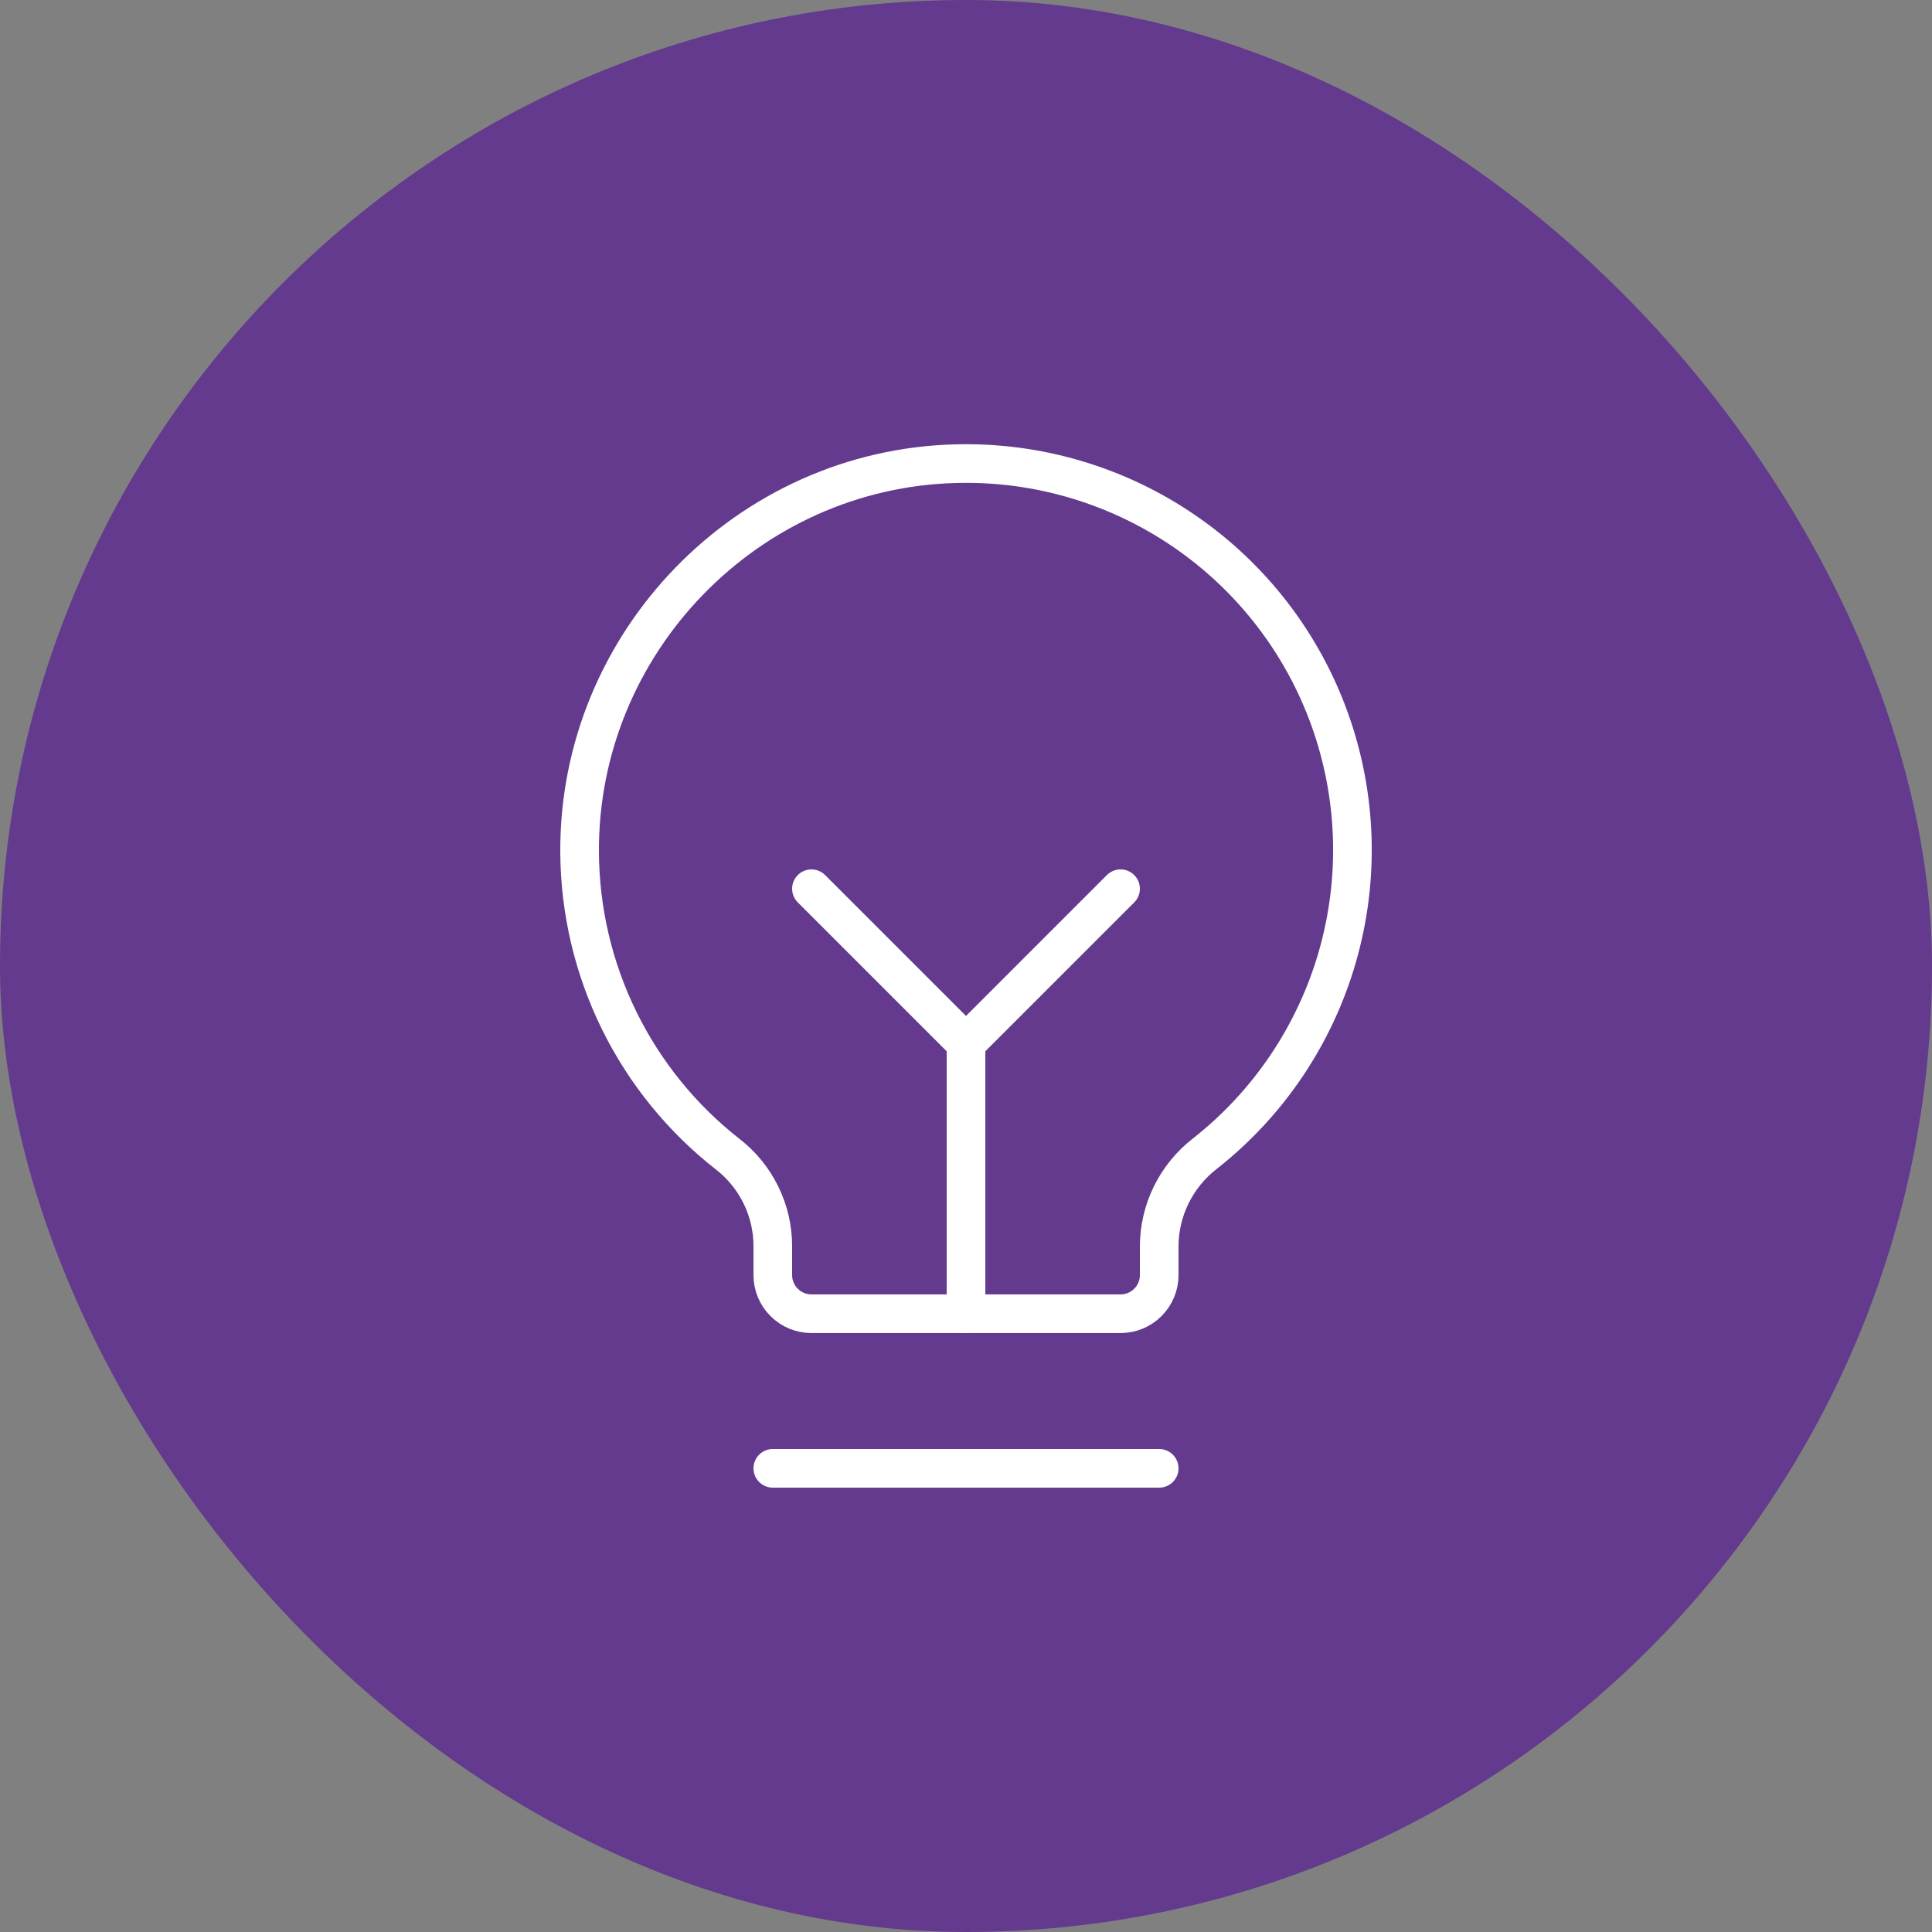 <svg width="50" height="50" viewBox="0 0 50 50" fill="none" xmlns="http://www.w3.org/2000/svg">
<rect x="0" y="0" width="50" height="50" fill="#808080" stroke="none"/>
<rect width="50" height="50" rx="25" fill="#633A8D"/>
<g clip-path="url(#clip0_4242_7705)">
<path d="M20 38H30" stroke="white" stroke-linecap="round" stroke-linejoin="round"/>
<path d="M25 34V27" stroke="white" stroke-linecap="round" stroke-linejoin="round"/>
<path d="M21 23L25 27L29 23" stroke="white" stroke-linecap="round" stroke-linejoin="round"/>
<path d="M18.838 29.874C17.649 28.945 16.686 27.759 16.021 26.405C15.357 25.051 15.008 23.564 15 22.055C14.97 16.635 19.34 12.124 24.759 11.999C26.859 11.948 28.922 12.56 30.654 13.748C32.387 14.935 33.702 16.638 34.412 18.615C35.122 20.592 35.192 22.742 34.611 24.761C34.03 26.78 32.829 28.564 31.176 29.861C30.812 30.144 30.517 30.506 30.313 30.92C30.109 31.333 30.002 31.788 30 32.249V32.999C30 33.264 29.895 33.519 29.707 33.706C29.52 33.894 29.265 33.999 29 33.999H21C20.735 33.999 20.481 33.894 20.293 33.706C20.105 33.519 20 33.264 20 32.999V32.249C20 31.791 19.895 31.339 19.693 30.927C19.492 30.516 19.199 30.155 18.838 29.874Z" stroke="white" stroke-linecap="round" stroke-linejoin="round"/>
</g>
<defs>
<clipPath id="clip0_4242_7705">
<rect width="32" height="32" fill="white" transform="translate(9 9)"/>
</clipPath>
</defs>
</svg>
